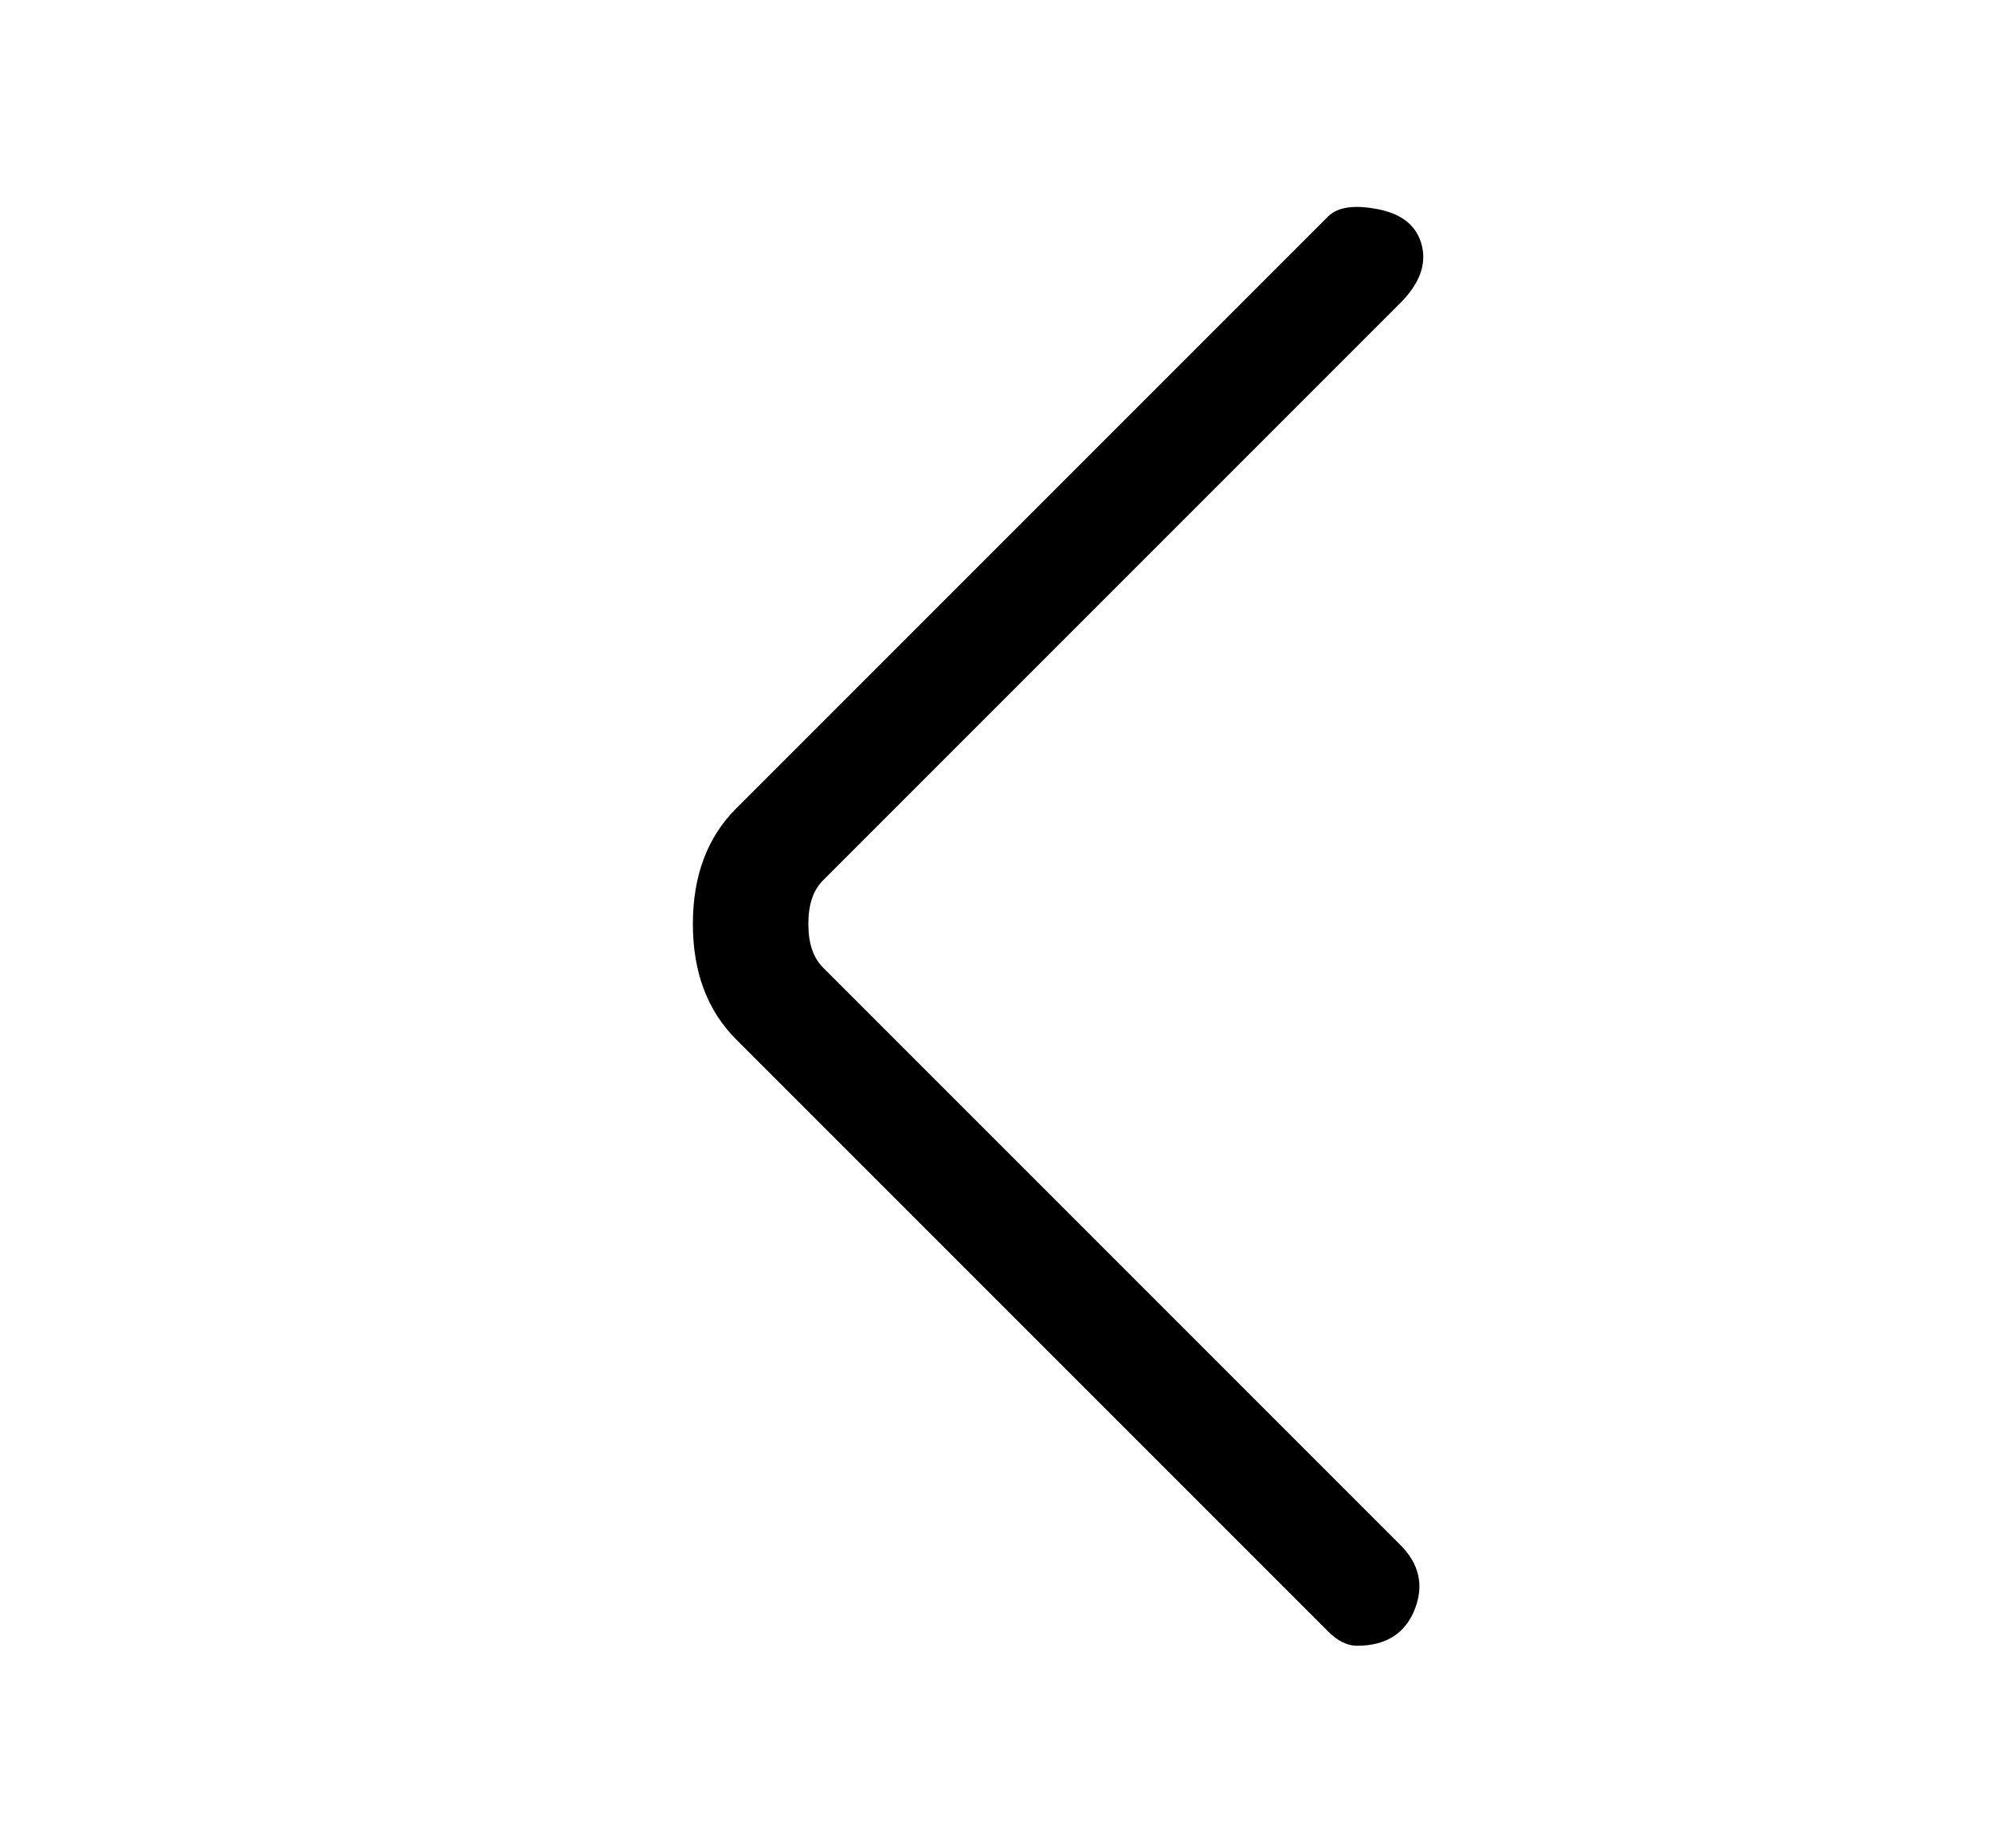 <?xml version="1.0" standalone="no"?>
<!DOCTYPE svg PUBLIC "-//W3C//DTD SVG 1.1//EN" "http://www.w3.org/Graphics/SVG/1.1/DTD/svg11.dtd" >
<svg xmlns="http://www.w3.org/2000/svg" xmlns:xlink="http://www.w3.org/1999/xlink" version="1.1" viewBox="-10 0 138 128">
   <path fill="currentColor"
d="M84 114q-1 0 -2 -1l-41 -41q-3 -3 -3 -8t3 -8l41 -41q1 -1 3.5 -0.5t3 2.5t-1.5 4l-40 40q-1 1 -1 3t1 3l40 40q2 2 1 4.5t-4 2.5z" />
</svg>
